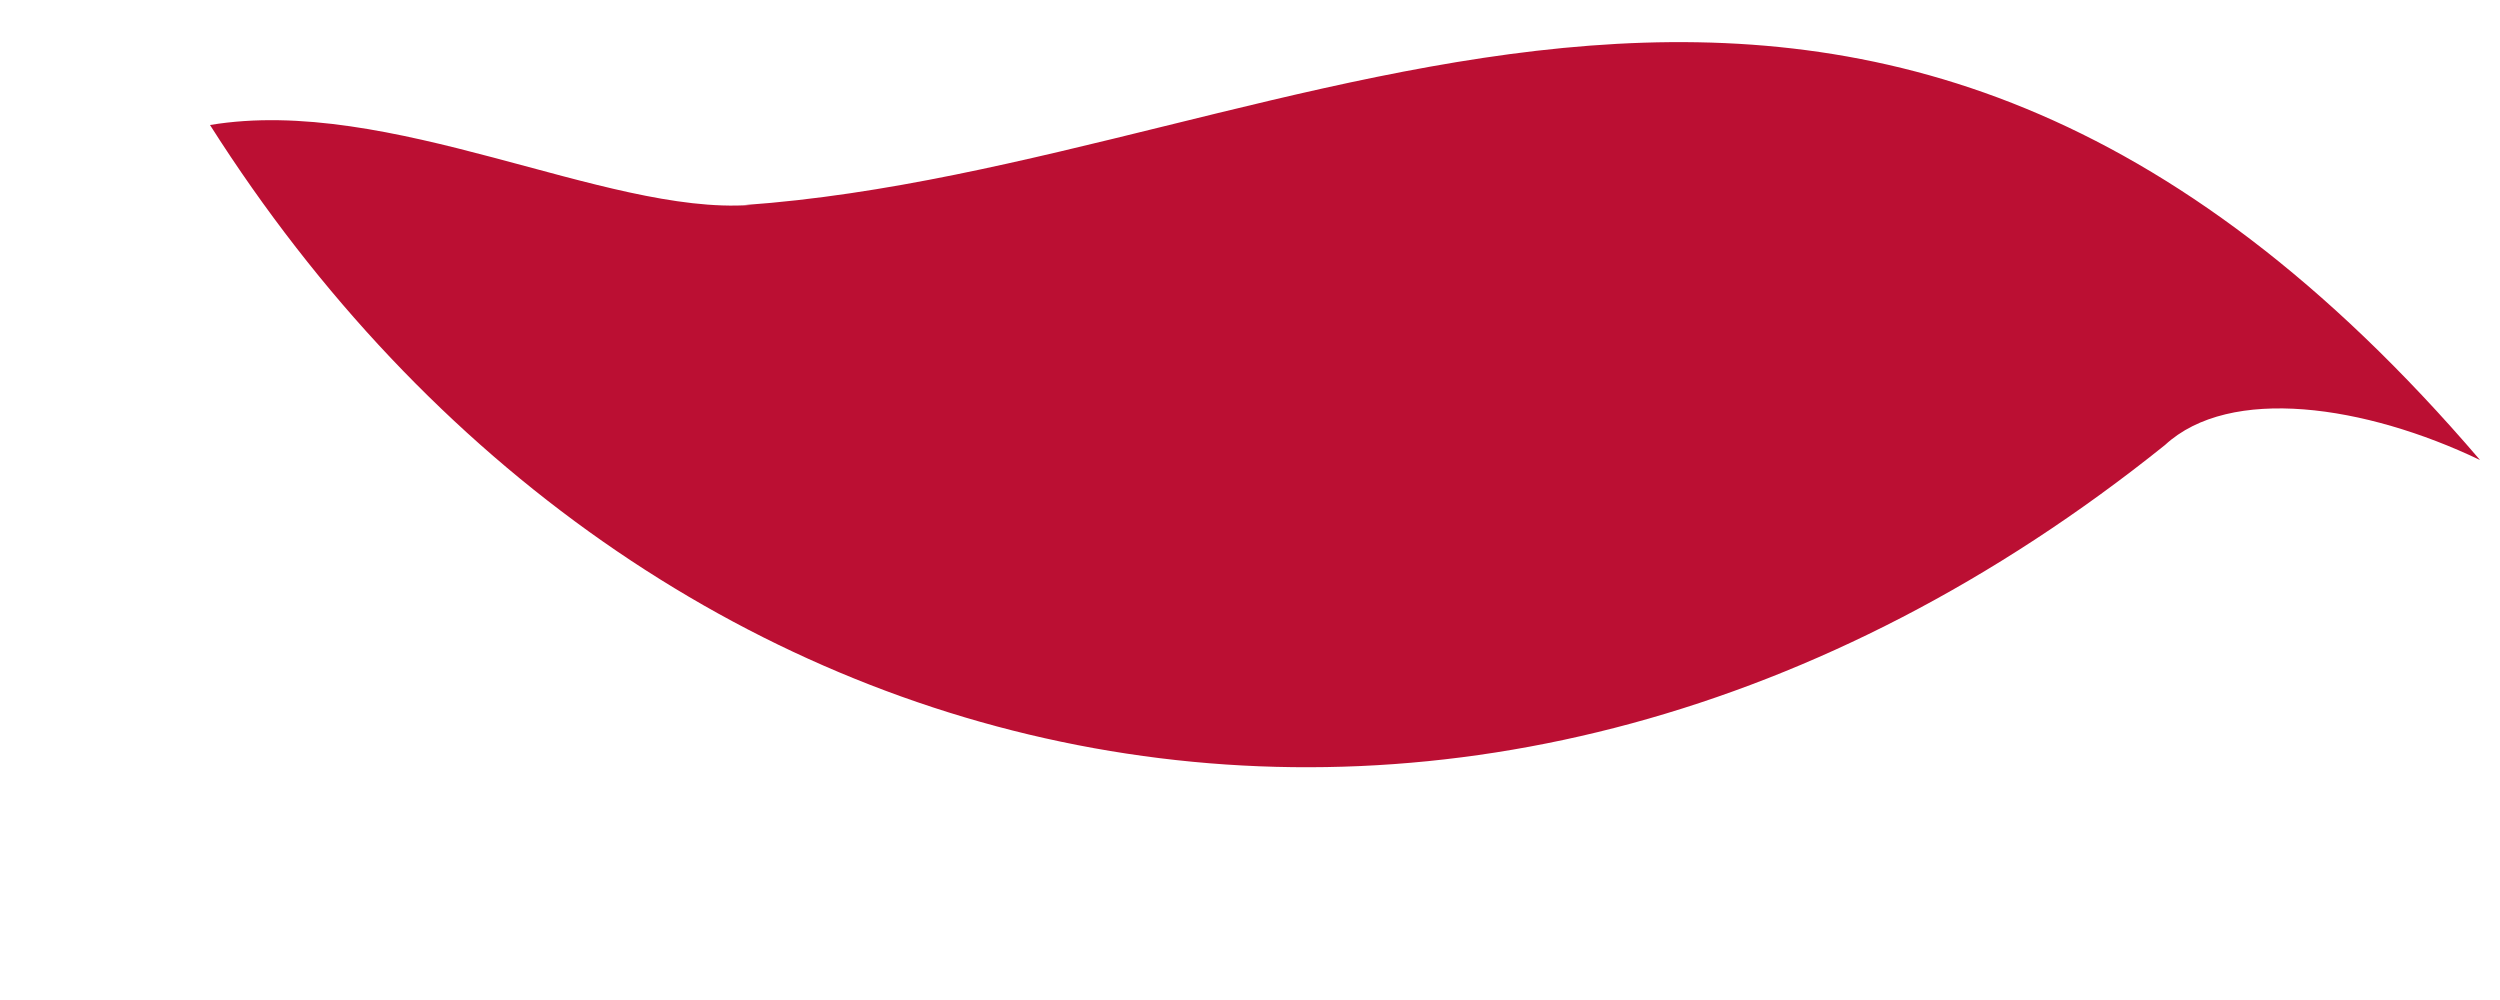 <?xml version="1.0" encoding="UTF-8"?><svg xmlns="http://www.w3.org/2000/svg" xmlns:xlink="http://www.w3.org/1999/xlink" xmlns:avocode="https://avocode.com/" id="SVGDoc685ec9da9b3e7" width="5px" height="2px" version="1.1" viewBox="0 0 5 2" aria-hidden="true"><defs><linearGradient class="cerosgradient" data-cerosgradient="true" id="CerosGradient_idb9819d7fc" gradientUnits="userSpaceOnUse" x1="50%" y1="100%" x2="50%" y2="0%"><stop offset="0%" stop-color="#d1d1d1"/><stop offset="100%" stop-color="#d1d1d1"/></linearGradient><linearGradient/></defs><g><g><path d="M1.49,0.41c1.12,-0.08 2.23,-0.94 3.47,0.51c-0.23,-0.11 -0.5,-0.15 -0.63,-0.03c-1.37,1.1 -3.04,0.73 -3.91,-0.64c0.36,-0.06 0.79,0.18 1.08,0.16z" fill="#bb0f33" fill-opacity="1"/></g></g></svg>